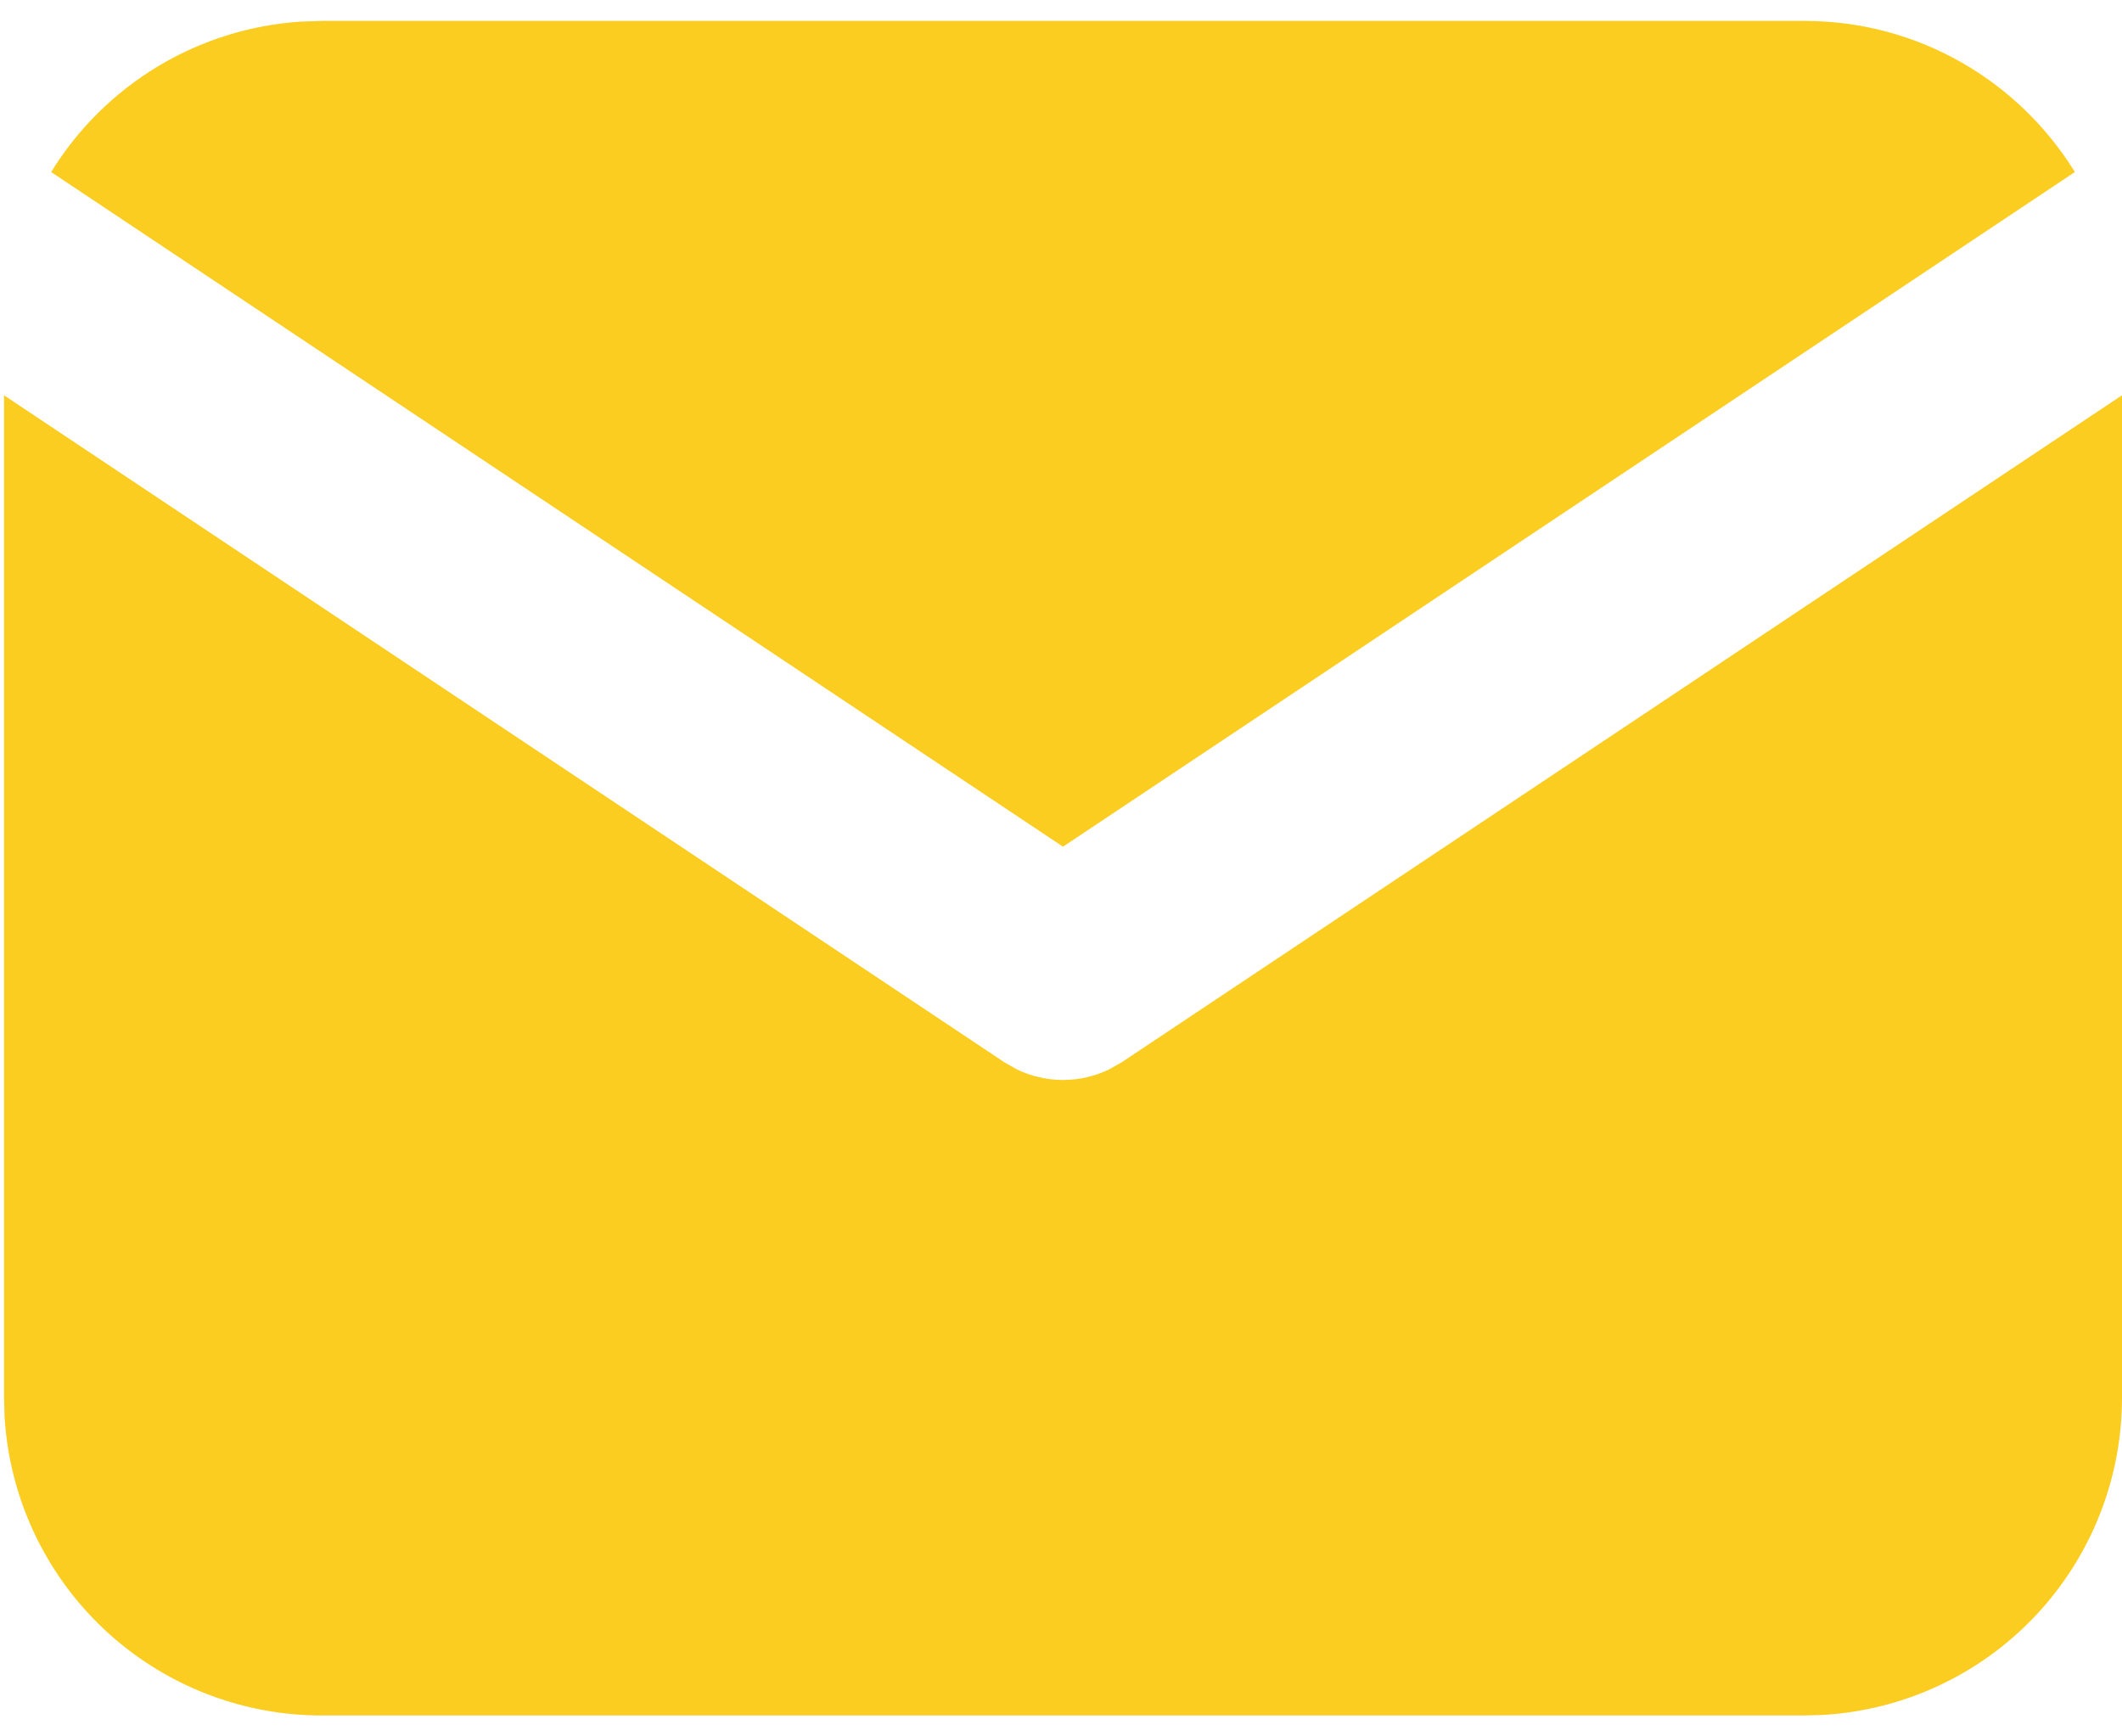 <?xml version="1.0" encoding="UTF-8"?> <svg xmlns="http://www.w3.org/2000/svg" width="88" height="72" viewBox="0 0 88 72" fill="none"> <path d="M88 16.391V57.958C88 61.319 86.716 64.552 84.411 66.998C82.105 69.443 78.953 70.914 75.598 71.111L74.825 71.133H13.342C9.981 71.133 6.747 69.85 4.302 67.544C1.857 65.239 0.386 62.086 0.189 58.731L0.167 57.958V16.391L41.646 44.045L42.155 44.335C42.756 44.629 43.415 44.781 44.083 44.781C44.752 44.781 45.411 44.629 46.011 44.335L46.521 44.045L88 16.391Z" fill="#FBCD20"></path> <path d="M74.825 0.867C79.568 0.867 83.727 3.37 86.046 7.134L44.083 35.108L2.121 7.134C3.222 5.345 4.735 3.846 6.533 2.761C8.332 1.676 10.363 1.037 12.459 0.897L13.342 0.867H74.825Z" fill="#FBCD20"></path> </svg> 